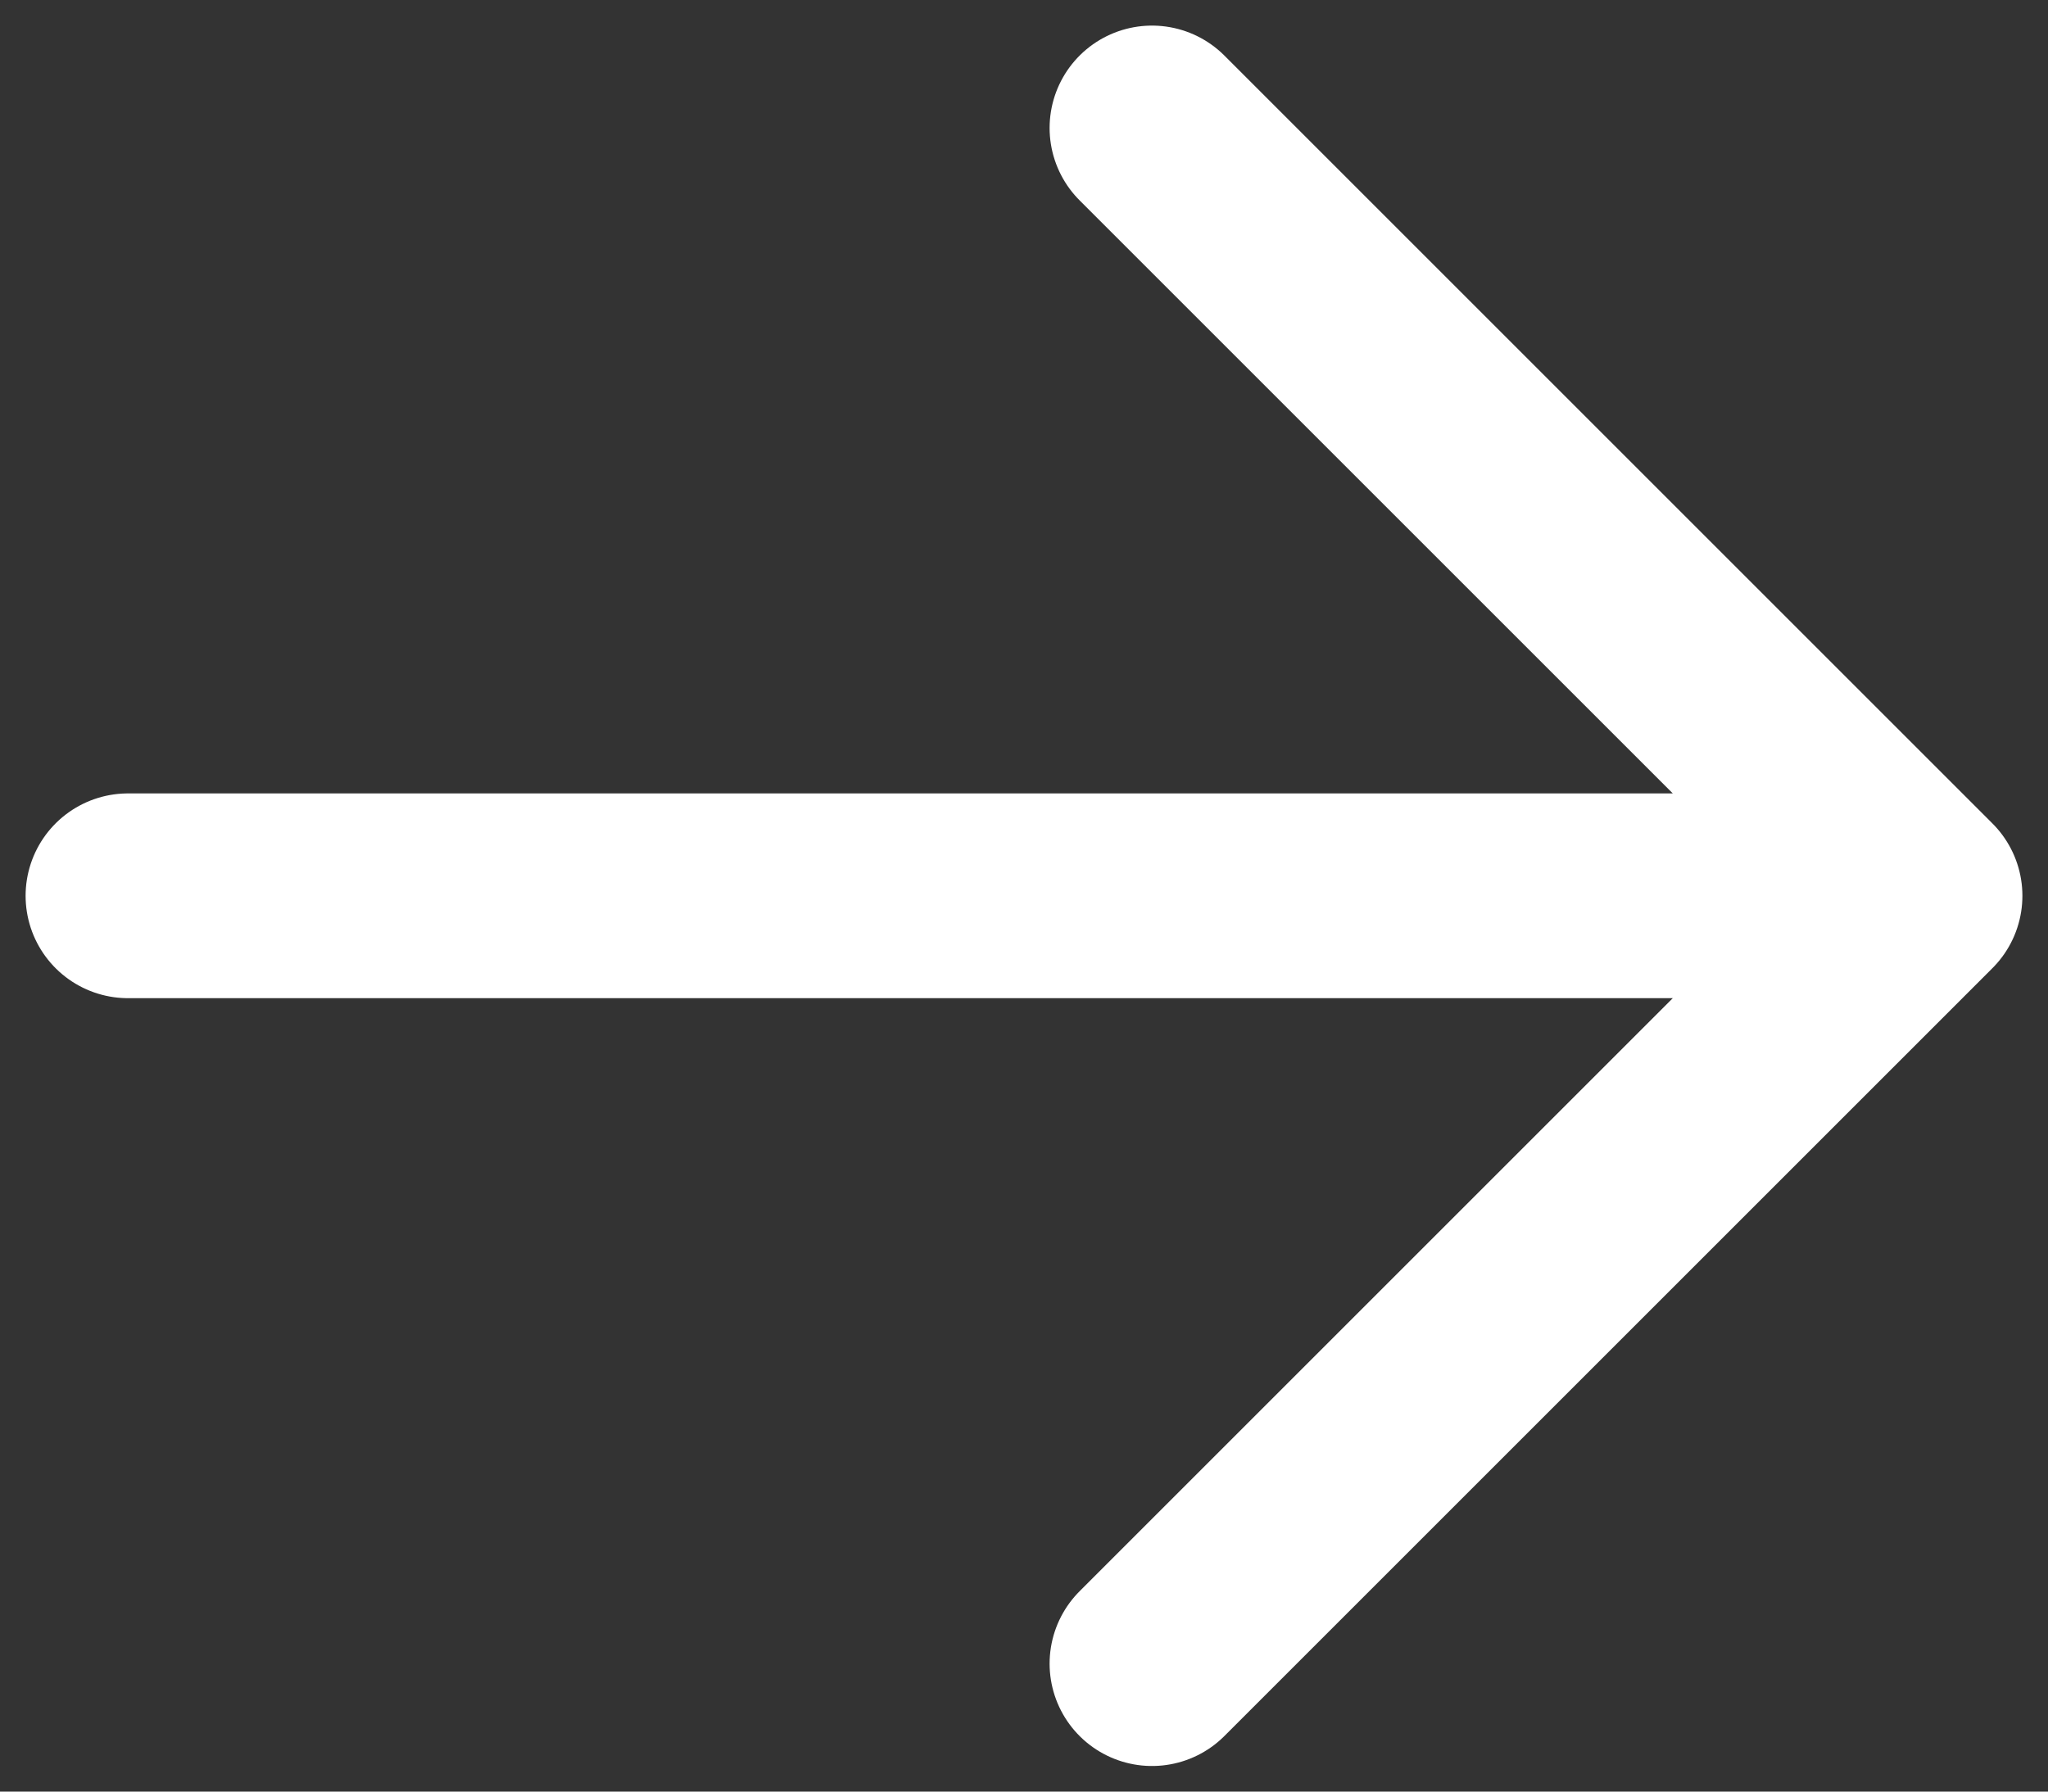 <svg width="16" height="14" viewBox="0 0 16 14" fill="none" xmlns="http://www.w3.org/2000/svg">
<rect x="0" y="0" width="16" height="14" fill="#333333" stroke="none"/>
<path d="M1 7H15M15 7L9 13M15 7L9 1" stroke="white" stroke-width="1.6" stroke-linecap="round" stroke-linejoin="round"/>
</svg>
